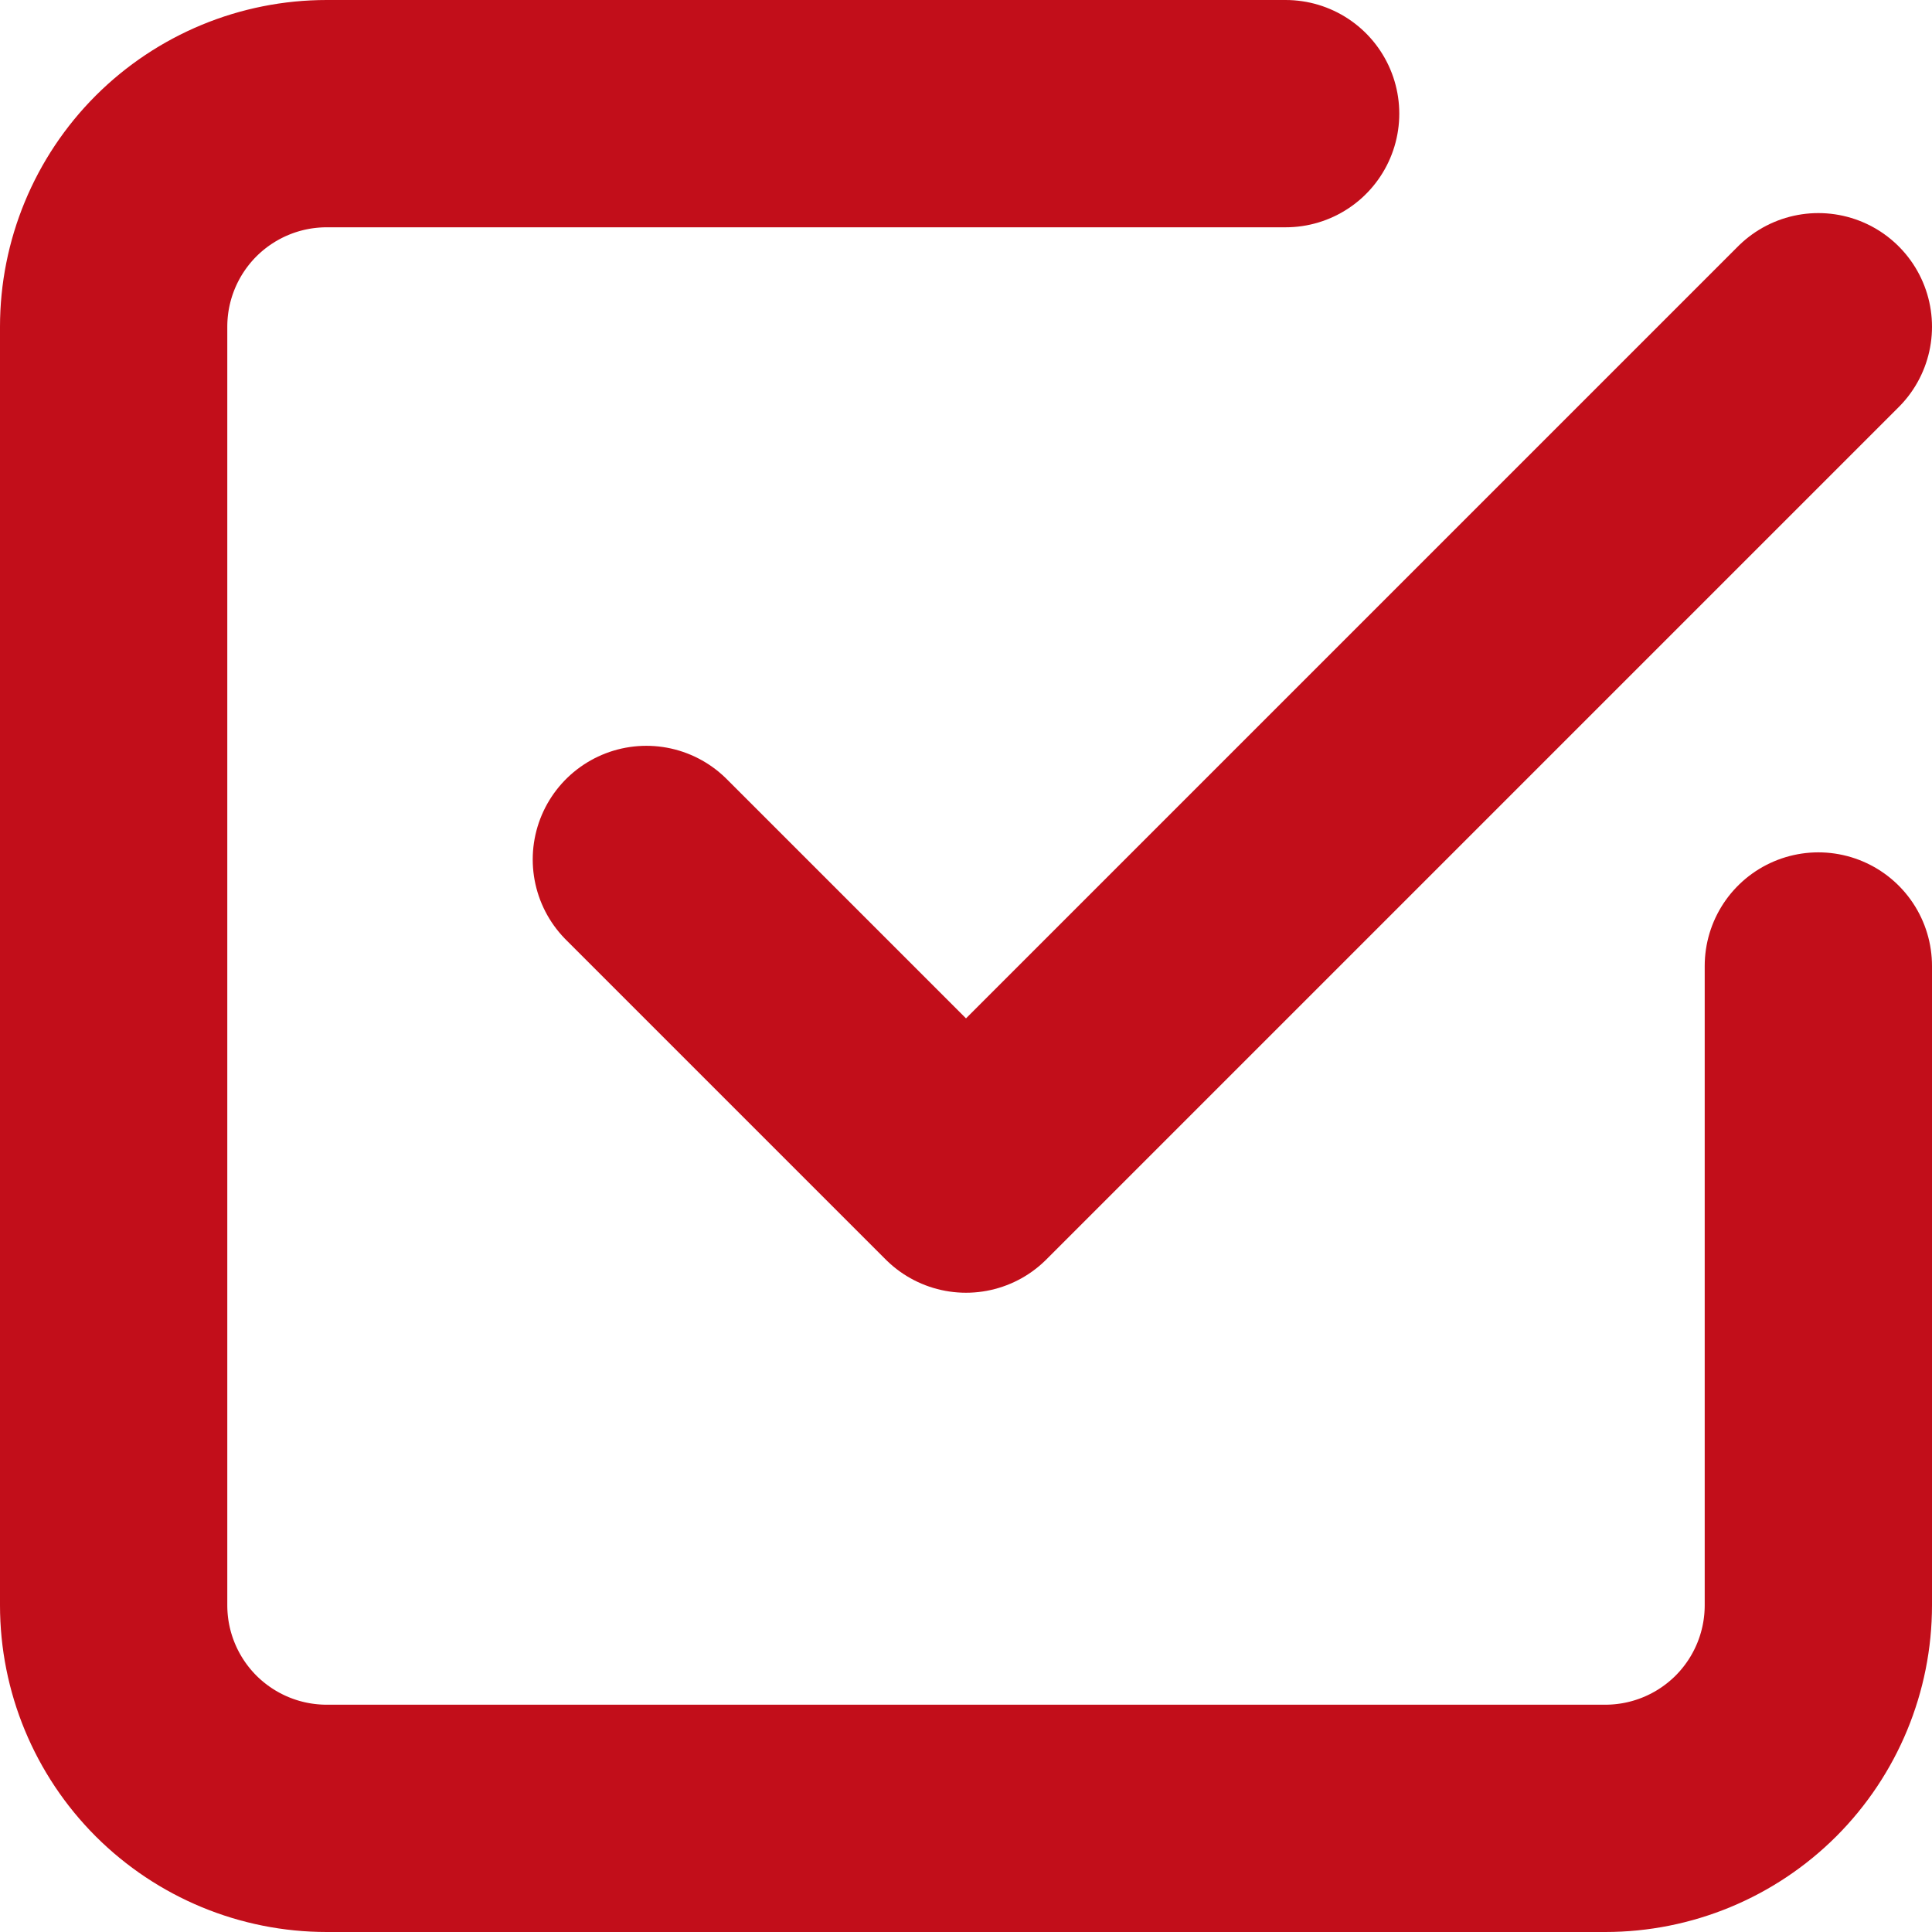 <svg width="34" height="34" viewBox="0 0 34 34" fill="none" xmlns="http://www.w3.org/2000/svg">
<path d="M11.375 15.125L17 20.75L32 5.75" stroke="#C20E1A" stroke-width="4" stroke-linecap="round" stroke-linejoin="round"/>
<path d="M32 17V28.25C32 29.245 31.605 30.198 30.902 30.902C30.198 31.605 29.245 32 28.25 32H5.75C4.755 32 3.802 31.605 3.098 30.902C2.395 30.198 2 29.245 2 28.25V5.75C2 4.755 2.395 3.802 3.098 3.098C3.802 2.395 4.755 2 5.75 2H22.625" stroke="#C20E1A" stroke-width="4" stroke-linecap="round" stroke-linejoin="round"/>
</svg>
